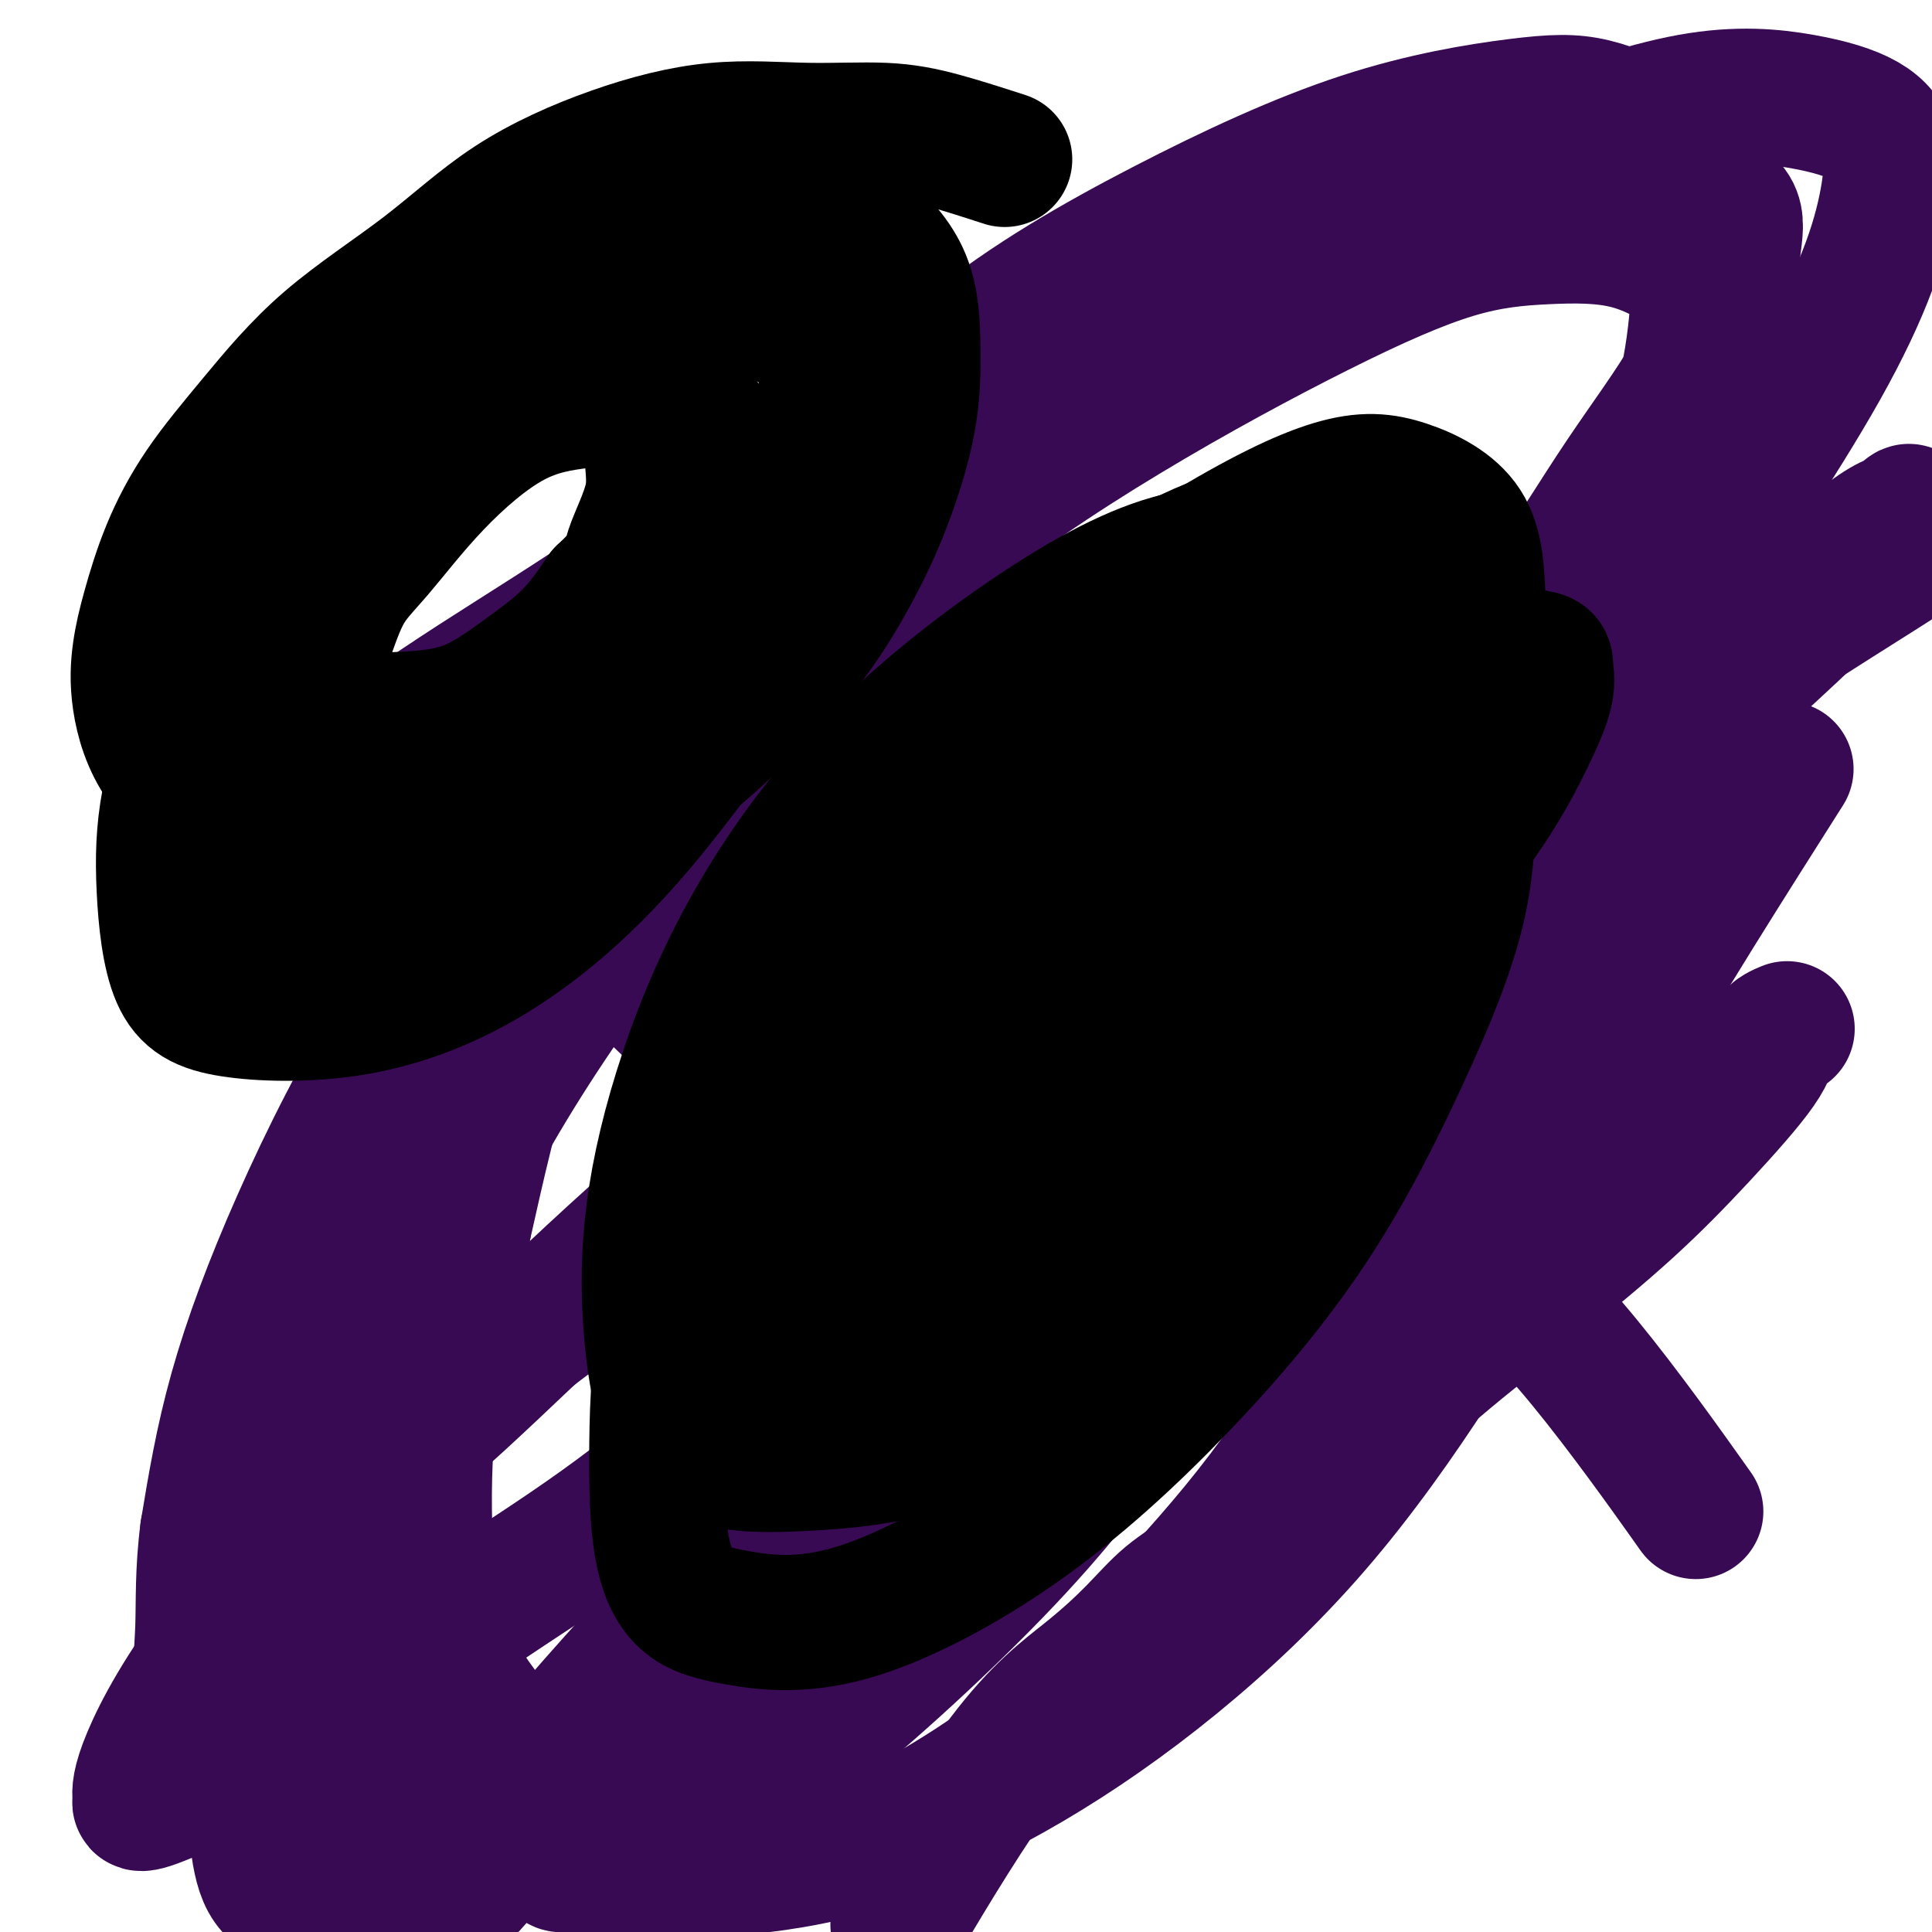 <svg viewBox='0 0 400 400' version='1.1' xmlns='http://www.w3.org/2000/svg' xmlns:xlink='http://www.w3.org/1999/xlink'><g fill='none' stroke='#370A53' stroke-width='28' stroke-linecap='round' stroke-linejoin='round'><path d='M370,213c-1.202,0.496 -2.404,0.992 -3,2c-0.596,1.008 -0.586,2.529 -3,6c-2.414,3.471 -7.250,8.891 -12,14c-4.750,5.109 -9.413,9.908 -15,15c-5.587,5.092 -12.099,10.476 -19,16c-6.901,5.524 -14.192,11.189 -21,17c-6.808,5.811 -13.132,11.769 -19,17c-5.868,5.231 -11.279,9.734 -16,14c-4.721,4.266 -8.752,8.293 -12,11c-3.248,2.707 -5.714,4.093 -8,6c-2.286,1.907 -4.391,4.334 -7,7c-2.609,2.666 -5.720,5.570 -10,9c-4.280,3.430 -9.729,7.385 -17,17c-7.271,9.615 -16.363,24.890 -20,31c-3.637,6.110 -1.818,3.055 0,0'/><path d='M292,246c0.914,1.537 1.828,3.075 4,5c2.172,1.925 5.603,4.238 11,9c5.397,4.762 12.761,11.974 21,22c8.239,10.026 17.354,22.864 21,28c3.646,5.136 1.823,2.568 0,0'/><path d='M71,315c0.168,-1.629 0.336,-3.258 4,-7c3.664,-3.742 10.824,-9.597 20,-18c9.176,-8.403 20.367,-19.356 32,-30c11.633,-10.644 23.709,-20.981 40,-34c16.291,-13.019 36.797,-28.720 45,-35c8.203,-6.280 4.101,-3.140 0,0'/><path d='M120,185c0.519,2.088 1.038,4.175 3,7c1.962,2.825 5.368,6.387 10,11c4.632,4.613 10.489,10.278 17,16c6.511,5.722 13.676,11.502 25,21c11.324,9.498 26.807,22.714 33,28c6.193,5.286 3.097,2.643 0,0'/><path d='M231,67c-5.833,4.583 -11.667,9.167 -14,11c-2.333,1.833 -1.167,0.917 0,0'/><path d='M62,170c0.678,-1.507 1.356,-3.013 6,-7c4.644,-3.987 13.253,-10.454 23,-17c9.747,-6.546 20.630,-13.170 31,-20c10.370,-6.830 20.227,-13.867 31,-20c10.773,-6.133 22.463,-11.363 34,-17c11.537,-5.637 22.923,-11.682 35,-17c12.077,-5.318 24.845,-9.910 38,-15c13.155,-5.090 26.695,-10.678 43,-13c16.305,-2.322 35.373,-1.378 43,-1c7.627,0.378 3.814,0.189 0,0'/><path d='M169,57c0.780,4.026 1.560,8.052 2,13c0.440,4.948 0.542,10.818 2,17c1.458,6.182 4.274,12.676 7,20c2.726,7.324 5.363,15.479 9,24c3.637,8.521 8.274,17.408 13,27c4.726,9.592 9.542,19.890 15,35c5.458,15.110 11.560,35.031 14,43c2.440,7.969 1.220,3.984 0,0'/><path d='M290,206c1.970,-3.974 3.939,-7.947 5,-10c1.061,-2.053 1.212,-2.185 -1,-3c-2.212,-0.815 -6.788,-2.311 -12,-3c-5.212,-0.689 -11.062,-0.570 -15,0c-3.938,0.570 -5.964,1.593 -10,4c-4.036,2.407 -10.080,6.199 -18,10c-7.920,3.801 -17.715,7.613 -29,13c-11.285,5.387 -24.061,12.351 -38,20c-13.939,7.649 -29.041,15.983 -44,26c-14.959,10.017 -29.773,21.716 -44,35c-14.227,13.284 -27.866,28.151 -37,40c-9.134,11.849 -13.763,20.678 -16,26c-2.237,5.322 -2.081,7.135 -2,8c0.081,0.865 0.088,0.781 0,1c-0.088,0.219 -0.270,0.739 2,0c2.270,-0.739 6.992,-2.738 11,-5c4.008,-2.262 7.303,-4.788 11,-7c3.697,-2.212 7.798,-4.111 13,-7c5.202,-2.889 11.506,-6.767 18,-11c6.494,-4.233 13.178,-8.819 21,-14c7.822,-5.181 16.782,-10.957 26,-18c9.218,-7.043 18.693,-15.354 28,-23c9.307,-7.646 18.447,-14.627 28,-22c9.553,-7.373 19.519,-15.137 29,-23c9.481,-7.863 18.479,-15.826 28,-23c9.521,-7.174 19.567,-13.560 30,-21c10.433,-7.440 21.254,-15.933 32,-24c10.746,-8.067 21.416,-15.709 32,-23c10.584,-7.291 21.080,-14.232 30,-20c8.920,-5.768 16.263,-10.362 22,-14c5.737,-3.638 9.869,-6.319 14,-9'/><path d='M404,109c26.401,-18.127 12.405,-7.944 8,-5c-4.405,2.944 0.781,-1.351 3,-3c2.219,-1.649 1.470,-0.653 1,0c-0.470,0.653 -0.660,0.961 -4,3c-3.340,2.039 -9.829,5.808 -17,10c-7.171,4.192 -15.025,8.808 -24,15c-8.975,6.192 -19.070,13.960 -30,22c-10.930,8.040 -22.695,16.350 -35,26c-12.305,9.650 -25.151,20.639 -38,32c-12.849,11.361 -25.701,23.093 -39,35c-13.299,11.907 -27.046,23.988 -40,37c-12.954,13.012 -25.115,26.956 -36,39c-10.885,12.044 -20.493,22.188 -30,33c-9.507,10.812 -18.913,22.292 -27,33c-8.087,10.708 -14.855,20.644 -22,30c-7.145,9.356 -14.665,18.133 -20,26c-5.335,7.867 -8.484,14.826 -10,18c-1.516,3.174 -1.400,2.564 -2,3c-0.600,0.436 -1.915,1.920 0,-1c1.915,-2.920 7.059,-10.242 12,-17c4.941,-6.758 9.680,-12.951 15,-20c5.320,-7.049 11.221,-14.956 18,-23c6.779,-8.044 14.436,-16.227 22,-25c7.564,-8.773 15.037,-18.137 23,-28c7.963,-9.863 16.417,-20.227 25,-30c8.583,-9.773 17.294,-18.956 26,-28c8.706,-9.044 17.406,-17.950 26,-27c8.594,-9.050 17.083,-18.244 26,-27c8.917,-8.756 18.262,-17.073 27,-25c8.738,-7.927 16.869,-15.463 25,-23'/><path d='M287,189c12.629,-11.516 18.203,-16.305 25,-22c6.797,-5.695 14.817,-12.296 22,-18c7.183,-5.704 13.528,-10.511 20,-15c6.472,-4.489 13.072,-8.659 18,-12c4.928,-3.341 8.185,-5.852 11,-8c2.815,-2.148 5.189,-3.934 7,-5c1.811,-1.066 3.061,-1.412 4,-2c0.939,-0.588 1.569,-1.416 1,-1c-0.569,0.416 -2.337,2.078 -5,5c-2.663,2.922 -6.222,7.105 -11,12c-4.778,4.895 -10.776,10.503 -18,17c-7.224,6.497 -15.673,13.882 -25,22c-9.327,8.118 -19.530,16.970 -30,26c-10.470,9.030 -21.205,18.240 -32,27c-10.795,8.760 -21.648,17.072 -32,26c-10.352,8.928 -20.202,18.473 -29,27c-8.798,8.527 -16.543,16.036 -24,24c-7.457,7.964 -14.627,16.384 -21,24c-6.373,7.616 -11.951,14.428 -17,20c-5.049,5.572 -9.570,9.906 -13,14c-3.430,4.094 -5.771,7.950 -8,11c-2.229,3.050 -4.348,5.293 -6,8c-1.652,2.707 -2.836,5.878 -4,8c-1.164,2.122 -2.306,3.196 -3,4c-0.694,0.804 -0.939,1.339 -1,2c-0.061,0.661 0.060,1.447 0,2c-0.060,0.553 -0.303,0.872 0,1c0.303,0.128 1.151,0.064 2,0'/><path d='M118,386c2.127,0.966 6.944,0.880 12,1c5.056,0.120 10.350,0.446 18,0c7.650,-0.446 17.656,-1.663 26,-4c8.344,-2.337 15.028,-5.793 22,-10c6.972,-4.207 14.233,-9.164 21,-15c6.767,-5.836 13.040,-12.550 20,-20c6.960,-7.450 14.608,-15.634 22,-25c7.392,-9.366 14.529,-19.913 21,-31c6.471,-11.087 12.276,-22.716 18,-34c5.724,-11.284 11.369,-22.225 16,-33c4.631,-10.775 8.250,-21.383 12,-31c3.750,-9.617 7.631,-18.242 11,-26c3.369,-7.758 6.226,-14.648 9,-22c2.774,-7.352 5.466,-15.167 8,-22c2.534,-6.833 4.910,-12.686 6,-18c1.090,-5.314 0.894,-10.090 1,-15c0.106,-4.910 0.513,-9.953 -1,-14c-1.513,-4.047 -4.948,-7.098 -9,-10c-4.052,-2.902 -8.721,-5.656 -14,-7c-5.279,-1.344 -11.167,-1.279 -17,-1c-5.833,0.279 -11.611,0.772 -19,3c-7.389,2.228 -16.389,6.192 -28,12c-11.611,5.808 -25.833,13.459 -40,22c-14.167,8.541 -28.277,17.971 -43,30c-14.723,12.029 -30.058,26.656 -45,42c-14.942,15.344 -29.492,31.405 -41,47c-11.508,15.595 -19.973,30.723 -26,43c-6.027,12.277 -9.615,21.703 -12,30c-2.385,8.297 -3.565,15.465 -4,23c-0.435,7.535 -0.124,15.439 0,23c0.124,7.561 0.062,14.781 0,22'/><path d='M62,346c0.848,10.555 2.969,14.441 6,19c3.031,4.559 6.973,9.790 12,13c5.027,3.210 11.140,4.398 20,5c8.860,0.602 20.469,0.618 31,-2c10.531,-2.618 19.986,-7.868 33,-18c13.014,-10.132 29.587,-25.145 42,-38c12.413,-12.855 20.665,-23.552 29,-36c8.335,-12.448 16.751,-26.646 24,-37c7.249,-10.354 13.330,-16.864 20,-26c6.670,-9.136 13.929,-20.898 21,-32c7.071,-11.102 13.956,-21.544 21,-32c7.044,-10.456 14.248,-20.927 21,-31c6.752,-10.073 13.052,-19.750 19,-29c5.948,-9.250 11.545,-18.073 16,-26c4.455,-7.927 7.767,-14.956 10,-21c2.233,-6.044 3.387,-11.102 4,-15c0.613,-3.898 0.685,-6.638 0,-9c-0.685,-2.362 -2.127,-4.348 -5,-6c-2.873,-1.652 -7.177,-2.971 -13,-4c-5.823,-1.029 -13.163,-1.770 -23,0c-9.837,1.770 -22.169,6.050 -35,11c-12.831,4.950 -26.159,10.570 -39,18c-12.841,7.430 -25.193,16.670 -38,26c-12.807,9.330 -26.068,18.750 -38,30c-11.932,11.250 -22.536,24.330 -33,37c-10.464,12.670 -20.787,24.931 -31,38c-10.213,13.069 -20.315,26.946 -29,41c-8.685,14.054 -15.954,28.284 -22,42c-6.046,13.716 -10.870,26.919 -15,38c-4.130,11.081 -7.565,20.041 -11,29'/><path d='M59,331c-5.087,15.241 -4.805,19.842 -5,25c-0.195,5.158 -0.869,10.872 -1,16c-0.131,5.128 0.280,9.670 1,13c0.720,3.330 1.750,5.449 4,7c2.250,1.551 5.722,2.534 10,3c4.278,0.466 9.364,0.415 16,-2c6.636,-2.415 14.824,-7.193 23,-13c8.176,-5.807 16.341,-12.643 25,-21c8.659,-8.357 17.813,-18.237 27,-28c9.187,-9.763 18.406,-19.410 28,-30c9.594,-10.590 19.563,-22.122 29,-35c9.437,-12.878 18.341,-27.102 28,-40c9.659,-12.898 20.073,-24.468 29,-36c8.927,-11.532 16.367,-23.024 24,-34c7.633,-10.976 15.460,-21.434 22,-31c6.540,-9.566 11.794,-18.239 17,-26c5.206,-7.761 10.365,-14.612 14,-21c3.635,-6.388 5.747,-12.315 7,-17c1.253,-4.685 1.646,-8.127 2,-11c0.354,-2.873 0.667,-5.176 -1,-7c-1.667,-1.824 -5.314,-3.169 -9,-4c-3.686,-0.831 -7.409,-1.148 -16,0c-8.591,1.148 -22.048,3.760 -36,8c-13.952,4.240 -28.398,10.109 -44,17c-15.602,6.891 -32.359,14.803 -48,25c-15.641,10.197 -30.167,22.677 -45,36c-14.833,13.323 -29.972,27.487 -43,42c-13.028,14.513 -23.946,29.375 -33,44c-9.054,14.625 -16.245,29.015 -22,42c-5.755,12.985 -10.073,24.567 -13,35c-2.927,10.433 -4.464,19.716 -6,29'/><path d='M43,317c-1.091,8.317 -0.819,14.611 -1,20c-0.181,5.389 -0.814,9.873 0,14c0.814,4.127 3.076,7.897 7,11c3.924,3.103 9.510,5.539 16,7c6.490,1.461 13.883,1.946 23,2c9.117,0.054 19.958,-0.323 31,-3c11.042,-2.677 22.287,-7.654 32,-13c9.713,-5.346 17.896,-11.061 26,-17c8.104,-5.939 16.128,-12.101 23,-19c6.872,-6.899 12.590,-14.534 19,-23c6.410,-8.466 13.512,-17.764 20,-27c6.488,-9.236 12.361,-18.411 19,-28c6.639,-9.589 14.043,-19.593 21,-30c6.957,-10.407 13.468,-21.217 20,-32c6.532,-10.783 13.084,-21.539 19,-32c5.916,-10.461 11.194,-20.626 16,-30c4.806,-9.374 9.138,-17.958 12,-26c2.862,-8.042 4.252,-15.542 5,-22c0.748,-6.458 0.855,-11.874 1,-17c0.145,-5.126 0.330,-9.963 -1,-14c-1.330,-4.037 -4.174,-7.274 -8,-10c-3.826,-2.726 -8.632,-4.940 -13,-6c-4.368,-1.060 -8.297,-0.967 -16,0c-7.703,0.967 -19.180,2.806 -32,7c-12.820,4.194 -26.984,10.743 -41,18c-14.016,7.257 -27.884,15.221 -40,25c-12.116,9.779 -22.481,21.372 -32,33c-9.519,11.628 -18.191,23.292 -26,35c-7.809,11.708 -14.756,23.460 -21,36c-6.244,12.540 -11.784,25.869 -16,39c-4.216,13.131 -7.108,26.066 -10,39'/><path d='M96,254c-3.054,12.692 -5.690,24.922 -7,36c-1.310,11.078 -1.294,21.003 -1,29c0.294,7.997 0.865,14.067 3,20c2.135,5.933 5.833,11.731 10,17c4.167,5.269 8.801,10.009 15,14c6.199,3.991 13.962,7.233 21,9c7.038,1.767 13.349,2.060 21,2c7.651,-0.060 16.640,-0.471 26,-3c9.360,-2.529 19.090,-7.174 29,-13c9.910,-5.826 19.999,-12.833 30,-21c10.001,-8.167 19.913,-17.495 29,-28c9.087,-10.505 17.348,-22.189 25,-34c7.652,-11.811 14.694,-23.751 21,-35c6.306,-11.249 11.876,-21.809 17,-31c5.124,-9.191 9.803,-17.013 16,-27c6.197,-9.987 13.914,-22.139 17,-27c3.086,-4.861 1.543,-2.430 0,0'/></g>
<g fill='none' stroke='#000000' stroke-width='28' stroke-linecap='round' stroke-linejoin='round'><path d='M257,135c-1.637,-1.647 -3.275,-3.293 -6,-3c-2.725,0.293 -6.538,2.526 -11,4c-4.462,1.474 -9.574,2.191 -19,9c-9.426,6.809 -23.165,19.712 -32,30c-8.835,10.288 -12.767,17.961 -17,27c-4.233,9.039 -8.766,19.445 -12,30c-3.234,10.555 -5.167,21.260 -6,29c-0.833,7.740 -0.564,12.517 -1,17c-0.436,4.483 -1.577,8.674 0,12c1.577,3.326 5.872,5.788 10,7c4.128,1.212 8.090,1.176 15,1c6.910,-0.176 16.770,-0.491 25,-3c8.230,-2.509 14.832,-7.214 22,-14c7.168,-6.786 14.904,-15.655 23,-25c8.096,-9.345 16.553,-19.166 23,-29c6.447,-9.834 10.885,-19.679 15,-30c4.115,-10.321 7.906,-21.117 10,-30c2.094,-8.883 2.489,-15.853 3,-22c0.511,-6.147 1.138,-11.472 0,-16c-1.138,-4.528 -4.040,-8.259 -8,-11c-3.960,-2.741 -8.977,-4.492 -15,-6c-6.023,-1.508 -13.053,-2.774 -22,0c-8.947,2.774 -19.811,9.589 -31,18c-11.189,8.411 -22.704,18.418 -31,28c-8.296,9.582 -13.374,18.737 -19,29c-5.626,10.263 -11.800,21.632 -16,32c-4.200,10.368 -6.427,19.734 -8,27c-1.573,7.266 -2.494,12.432 -3,18c-0.506,5.568 -0.598,11.537 0,16c0.598,4.463 1.885,7.418 5,10c3.115,2.582 8.057,4.791 13,7'/><path d='M164,297c6.646,1.688 16.760,2.409 27,0c10.240,-2.409 20.605,-7.947 30,-14c9.395,-6.053 17.821,-12.620 26,-21c8.179,-8.380 16.111,-18.572 23,-29c6.889,-10.428 12.734,-21.091 18,-32c5.266,-10.909 9.954,-22.064 13,-32c3.046,-9.936 4.450,-18.652 5,-26c0.550,-7.348 0.247,-13.327 0,-19c-0.247,-5.673 -0.437,-11.041 -3,-15c-2.563,-3.959 -7.498,-6.509 -12,-8c-4.502,-1.491 -8.571,-1.924 -15,0c-6.429,1.924 -15.218,6.203 -28,14c-12.782,7.797 -29.558,19.110 -43,32c-13.442,12.890 -23.549,27.357 -32,42c-8.451,14.643 -15.247,29.463 -21,43c-5.753,13.537 -10.462,25.790 -13,37c-2.538,11.210 -2.906,21.376 -3,30c-0.094,8.624 0.085,15.705 1,21c0.915,5.295 2.565,8.804 5,11c2.435,2.196 5.654,3.079 11,4c5.346,0.921 12.819,1.881 23,-1c10.181,-2.881 23.072,-9.601 35,-18c11.928,-8.399 22.894,-18.477 33,-29c10.106,-10.523 19.351,-21.492 27,-33c7.649,-11.508 13.700,-23.556 19,-35c5.300,-11.444 9.848,-22.282 12,-32c2.152,-9.718 1.908,-18.314 2,-26c0.092,-7.686 0.519,-14.462 -2,-21c-2.519,-6.538 -7.986,-12.837 -14,-17c-6.014,-4.163 -12.575,-6.189 -20,-7c-7.425,-0.811 -15.712,-0.405 -24,0'/><path d='M244,116c-8.797,2.134 -18.788,7.469 -30,15c-11.212,7.531 -23.644,17.258 -34,28c-10.356,10.742 -18.638,22.499 -25,34c-6.362,11.501 -10.806,22.745 -14,33c-3.194,10.255 -5.138,19.520 -6,28c-0.862,8.480 -0.643,16.175 0,23c0.643,6.825 1.710,12.778 4,17c2.290,4.222 5.804,6.711 10,8c4.196,1.289 9.073,1.376 17,1c7.927,-0.376 18.903,-1.215 29,-5c10.097,-3.785 19.314,-10.514 28,-18c8.686,-7.486 16.840,-15.727 24,-24c7.160,-8.273 13.327,-16.578 19,-25c5.673,-8.422 10.851,-16.961 14,-25c3.149,-8.039 4.270,-15.579 5,-22c0.730,-6.421 1.068,-11.722 0,-17c-1.068,-5.278 -3.544,-10.534 -7,-14c-3.456,-3.466 -7.892,-5.144 -13,-6c-5.108,-0.856 -10.887,-0.890 -17,0c-6.113,0.890 -12.561,2.706 -20,7c-7.439,4.294 -15.869,11.067 -24,19c-8.131,7.933 -15.963,17.026 -22,26c-6.037,8.974 -10.279,17.830 -14,26c-3.721,8.170 -6.921,15.655 -8,22c-1.079,6.345 -0.036,11.548 0,16c0.036,4.452 -0.933,8.151 0,11c0.933,2.849 3.769,4.849 8,6c4.231,1.151 9.856,1.453 17,0c7.144,-1.453 15.808,-4.660 23,-9c7.192,-4.340 12.912,-9.811 19,-17c6.088,-7.189 12.544,-16.094 19,-25'/><path d='M246,229c6.005,-8.230 11.517,-16.306 15,-24c3.483,-7.694 4.937,-15.005 6,-21c1.063,-5.995 1.734,-10.673 2,-15c0.266,-4.327 0.126,-8.304 -1,-11c-1.126,-2.696 -3.239,-4.111 -6,-5c-2.761,-0.889 -6.170,-1.250 -11,0c-4.830,1.250 -11.081,4.112 -18,10c-6.919,5.888 -14.506,14.803 -22,24c-7.494,9.197 -14.895,18.677 -20,28c-5.105,9.323 -7.912,18.489 -10,26c-2.088,7.511 -3.455,13.369 -4,18c-0.545,4.631 -0.268,8.037 0,10c0.268,1.963 0.526,2.482 0,3c-0.526,0.518 -1.836,1.033 1,0c2.836,-1.033 9.816,-3.615 17,-9c7.184,-5.385 14.570,-13.575 22,-22c7.430,-8.425 14.902,-17.086 22,-26c7.098,-8.914 13.820,-18.082 20,-27c6.180,-8.918 11.817,-17.585 16,-25c4.183,-7.415 6.912,-13.577 8,-18c1.088,-4.423 0.535,-7.106 1,-9c0.465,-1.894 1.948,-2.999 0,-4c-1.948,-1.001 -7.327,-1.898 -13,0c-5.673,1.898 -11.638,6.592 -19,13c-7.362,6.408 -16.119,14.531 -24,23c-7.881,8.469 -14.884,17.285 -21,26c-6.116,8.715 -11.343,17.330 -15,25c-3.657,7.670 -5.743,14.396 -7,19c-1.257,4.604 -1.685,7.086 -2,9c-0.315,1.914 -0.519,3.261 0,4c0.519,0.739 1.759,0.869 3,1'/><path d='M186,252c3.968,0.769 12.389,0.191 22,-3c9.611,-3.191 20.412,-8.997 30,-15c9.588,-6.003 17.964,-12.205 26,-19c8.036,-6.795 15.732,-14.184 23,-22c7.268,-7.816 14.106,-16.059 19,-23c4.894,-6.941 7.843,-12.579 10,-17c2.157,-4.421 3.523,-7.623 4,-10c0.477,-2.377 0.066,-3.928 0,-5c-0.066,-1.072 0.213,-1.663 -3,-2c-3.213,-0.337 -9.918,-0.418 -20,4c-10.082,4.418 -23.542,13.337 -35,22c-11.458,8.663 -20.914,17.071 -29,25c-8.086,7.929 -14.801,15.379 -22,23c-7.199,7.621 -14.883,15.412 -20,22c-5.117,6.588 -7.666,11.973 -10,16c-2.334,4.027 -4.451,6.696 -4,5c0.451,-1.696 3.472,-7.758 9,-14c5.528,-6.242 13.564,-12.665 22,-20c8.436,-7.335 17.274,-15.581 25,-23c7.726,-7.419 14.342,-14.010 20,-19c5.658,-4.990 10.359,-8.377 14,-11c3.641,-2.623 6.224,-4.480 8,-6c1.776,-1.520 2.747,-2.703 1,-1c-1.747,1.703 -6.210,6.291 -13,13c-6.790,6.709 -15.905,15.537 -25,24c-9.095,8.463 -18.170,16.561 -26,24c-7.830,7.439 -14.415,14.220 -21,21'/><path d='M191,241c-15.826,16.045 -13.392,15.658 -14,17c-0.608,1.342 -4.257,4.414 -6,6c-1.743,1.586 -1.578,1.685 -2,2c-0.422,0.315 -1.429,0.844 0,-1c1.429,-1.844 5.296,-6.062 11,-11c5.704,-4.938 13.247,-10.597 20,-16c6.753,-5.403 12.717,-10.550 19,-16c6.283,-5.450 12.885,-11.203 20,-16c7.115,-4.797 14.742,-8.636 22,-13c7.258,-4.364 14.146,-9.252 23,-15c8.854,-5.748 19.672,-12.357 24,-15c4.328,-2.643 2.164,-1.322 0,0'/><path d='M208,33c-4.502,-1.457 -9.004,-2.915 -13,-4c-3.996,-1.085 -7.485,-1.799 -12,-2c-4.515,-0.201 -10.055,0.109 -16,0c-5.945,-0.109 -12.296,-0.638 -19,0c-6.704,0.638 -13.762,2.443 -21,5c-7.238,2.557 -14.657,5.865 -21,10c-6.343,4.135 -11.610,9.097 -18,14c-6.390,4.903 -13.904,9.747 -20,15c-6.096,5.253 -10.775,10.915 -15,16c-4.225,5.085 -7.996,9.592 -11,14c-3.004,4.408 -5.241,8.715 -7,13c-1.759,4.285 -3.042,8.546 -4,12c-0.958,3.454 -1.593,6.101 -2,9c-0.407,2.899 -0.587,6.049 0,10c0.587,3.951 1.940,8.703 5,13c3.060,4.297 7.827,8.138 14,11c6.173,2.862 13.751,4.746 20,6c6.249,1.254 11.167,1.877 18,2c6.833,0.123 15.580,-0.253 23,-2c7.420,-1.747 13.511,-4.866 19,-8c5.489,-3.134 10.375,-6.283 15,-10c4.625,-3.717 8.991,-8.004 13,-12c4.009,-3.996 7.663,-7.703 11,-12c3.337,-4.297 6.357,-9.184 9,-14c2.643,-4.816 4.909,-9.563 7,-15c2.091,-5.437 4.007,-11.566 5,-17c0.993,-5.434 1.062,-10.174 1,-15c-0.062,-4.826 -0.254,-9.737 -2,-14c-1.746,-4.263 -5.047,-7.879 -9,-11c-3.953,-3.121 -8.558,-5.749 -14,-7c-5.442,-1.251 -11.721,-1.126 -18,-1'/><path d='M146,39c-6.949,0.446 -15.320,2.061 -22,4c-6.680,1.939 -11.667,4.203 -18,9c-6.333,4.797 -14.012,12.127 -21,20c-6.988,7.873 -13.285,16.290 -19,24c-5.715,7.710 -10.847,14.715 -15,23c-4.153,8.285 -7.328,17.852 -10,26c-2.672,8.148 -4.841,14.878 -6,21c-1.159,6.122 -1.306,11.638 -1,18c0.306,6.362 1.066,13.572 3,18c1.934,4.428 5.040,6.076 11,7c5.960,0.924 14.772,1.125 23,0c8.228,-1.125 15.873,-3.576 23,-7c7.127,-3.424 13.737,-7.821 20,-13c6.263,-5.179 12.178,-11.139 18,-18c5.822,-6.861 11.552,-14.624 17,-22c5.448,-7.376 10.614,-14.364 15,-21c4.386,-6.636 7.993,-12.921 11,-20c3.007,-7.079 5.413,-14.951 7,-21c1.587,-6.049 2.355,-10.275 3,-15c0.645,-4.725 1.166,-9.950 0,-14c-1.166,-4.050 -4.020,-6.925 -7,-10c-2.980,-3.075 -6.086,-6.349 -10,-8c-3.914,-1.651 -8.637,-1.681 -14,-2c-5.363,-0.319 -11.368,-0.929 -17,0c-5.632,0.929 -10.892,3.398 -17,7c-6.108,3.602 -13.065,8.338 -20,14c-6.935,5.662 -13.847,12.249 -20,19c-6.153,6.751 -11.546,13.665 -16,20c-4.454,6.335 -7.968,12.090 -11,18c-3.032,5.910 -5.580,11.974 -7,17c-1.420,5.026 -1.710,9.013 -2,13'/><path d='M44,146c-1.321,6.743 -0.122,8.601 0,11c0.122,2.399 -0.831,5.339 1,8c1.831,2.661 6.447,5.043 11,6c4.553,0.957 9.042,0.489 16,0c6.958,-0.489 16.383,-0.997 24,-3c7.617,-2.003 13.425,-5.499 19,-9c5.575,-3.501 10.917,-7.005 16,-12c5.083,-4.995 9.909,-11.480 15,-18c5.091,-6.520 10.449,-13.074 14,-19c3.551,-5.926 5.297,-11.223 7,-16c1.703,-4.777 3.365,-9.034 4,-13c0.635,-3.966 0.243,-7.640 0,-11c-0.243,-3.360 -0.337,-6.405 -2,-9c-1.663,-2.595 -4.896,-4.739 -9,-6c-4.104,-1.261 -9.079,-1.637 -14,-2c-4.921,-0.363 -9.787,-0.713 -15,1c-5.213,1.713 -10.771,5.488 -16,9c-5.229,3.512 -10.129,6.762 -15,11c-4.871,4.238 -9.715,9.465 -14,15c-4.285,5.535 -8.012,11.379 -11,16c-2.988,4.621 -5.238,8.018 -7,12c-1.762,3.982 -3.036,8.549 -4,12c-0.964,3.451 -1.619,5.787 -2,8c-0.381,2.213 -0.487,4.304 0,6c0.487,1.696 1.567,2.998 3,4c1.433,1.002 3.217,1.703 6,2c2.783,0.297 6.563,0.190 11,0c4.437,-0.190 9.529,-0.463 14,-2c4.471,-1.537 8.319,-4.337 12,-7c3.681,-2.663 7.195,-5.189 10,-8c2.805,-2.811 4.903,-5.905 7,-9'/><path d='M125,123c5.598,-5.213 5.091,-6.246 6,-9c0.909,-2.754 3.232,-7.229 4,-11c0.768,-3.771 -0.020,-6.838 0,-10c0.020,-3.162 0.848,-6.417 0,-9c-0.848,-2.583 -3.372,-4.493 -6,-6c-2.628,-1.507 -5.359,-2.612 -8,-3c-2.641,-0.388 -5.192,-0.059 -8,0c-2.808,0.059 -5.874,-0.154 -9,1c-3.126,1.154 -6.311,3.674 -10,7c-3.689,3.326 -7.882,7.460 -12,12c-4.118,4.540 -8.161,9.488 -11,14c-2.839,4.512 -4.474,8.589 -6,13c-1.526,4.411 -2.942,9.156 -4,13c-1.058,3.844 -1.757,6.788 -2,10c-0.243,3.212 -0.030,6.693 0,10c0.030,3.307 -0.124,6.442 1,9c1.124,2.558 3.524,4.540 6,6c2.476,1.460 5.026,2.397 8,3c2.974,0.603 6.372,0.873 11,1c4.628,0.127 10.486,0.111 15,-1c4.514,-1.111 7.686,-3.318 11,-6c3.314,-2.682 6.772,-5.838 10,-9c3.228,-3.162 6.228,-6.329 9,-10c2.772,-3.671 5.317,-7.845 8,-12c2.683,-4.155 5.502,-8.291 7,-12c1.498,-3.709 1.673,-6.990 2,-10c0.327,-3.010 0.806,-5.749 1,-9c0.194,-3.251 0.104,-7.016 0,-10c-0.104,-2.984 -0.220,-5.188 -2,-7c-1.780,-1.812 -5.223,-3.232 -8,-4c-2.777,-0.768 -4.889,-0.884 -7,-1'/><path d='M131,83c-4.177,-0.859 -7.120,-0.505 -11,0c-3.880,0.505 -8.697,1.162 -14,4c-5.303,2.838 -11.093,7.858 -16,13c-4.907,5.142 -8.931,10.408 -12,14c-3.069,3.592 -5.181,5.510 -7,9c-1.819,3.490 -3.343,8.551 -5,13c-1.657,4.449 -3.447,8.284 -4,12c-0.553,3.716 0.131,7.311 0,11c-0.131,3.689 -1.077,7.472 0,11c1.077,3.528 4.175,6.801 7,9c2.825,2.199 5.376,3.323 10,4c4.624,0.677 11.321,0.908 14,1c2.679,0.092 1.339,0.046 0,0'/><path d='M49,187c-0.119,1.336 -0.238,2.671 1,3c1.238,0.329 3.834,-0.349 6,-1c2.166,-0.651 3.902,-1.275 5,-2c1.098,-0.725 1.559,-1.552 2,-2c0.441,-0.448 0.863,-0.517 1,-1c0.137,-0.483 -0.011,-1.379 0,-2c0.011,-0.621 0.179,-0.966 0,-1c-0.179,-0.034 -0.707,0.244 -1,0c-0.293,-0.244 -0.352,-1.010 -2,0c-1.648,1.010 -4.885,3.797 -7,6c-2.115,2.203 -3.108,3.824 -4,6c-0.892,2.176 -1.683,4.907 -2,6c-0.317,1.093 -0.158,0.546 0,0'/><path d='M132,76c0.000,0.000 0.100,0.100 0.1,0.1'/><path d='M162,66c0.000,0.000 0.100,0.100 0.1,0.1'/><path d='M153,61c0.000,0.000 0.100,0.100 0.1,0.1'/><path d='M153,57c0.000,0.000 0.100,0.100 0.1,0.1'/></g>
</svg>
